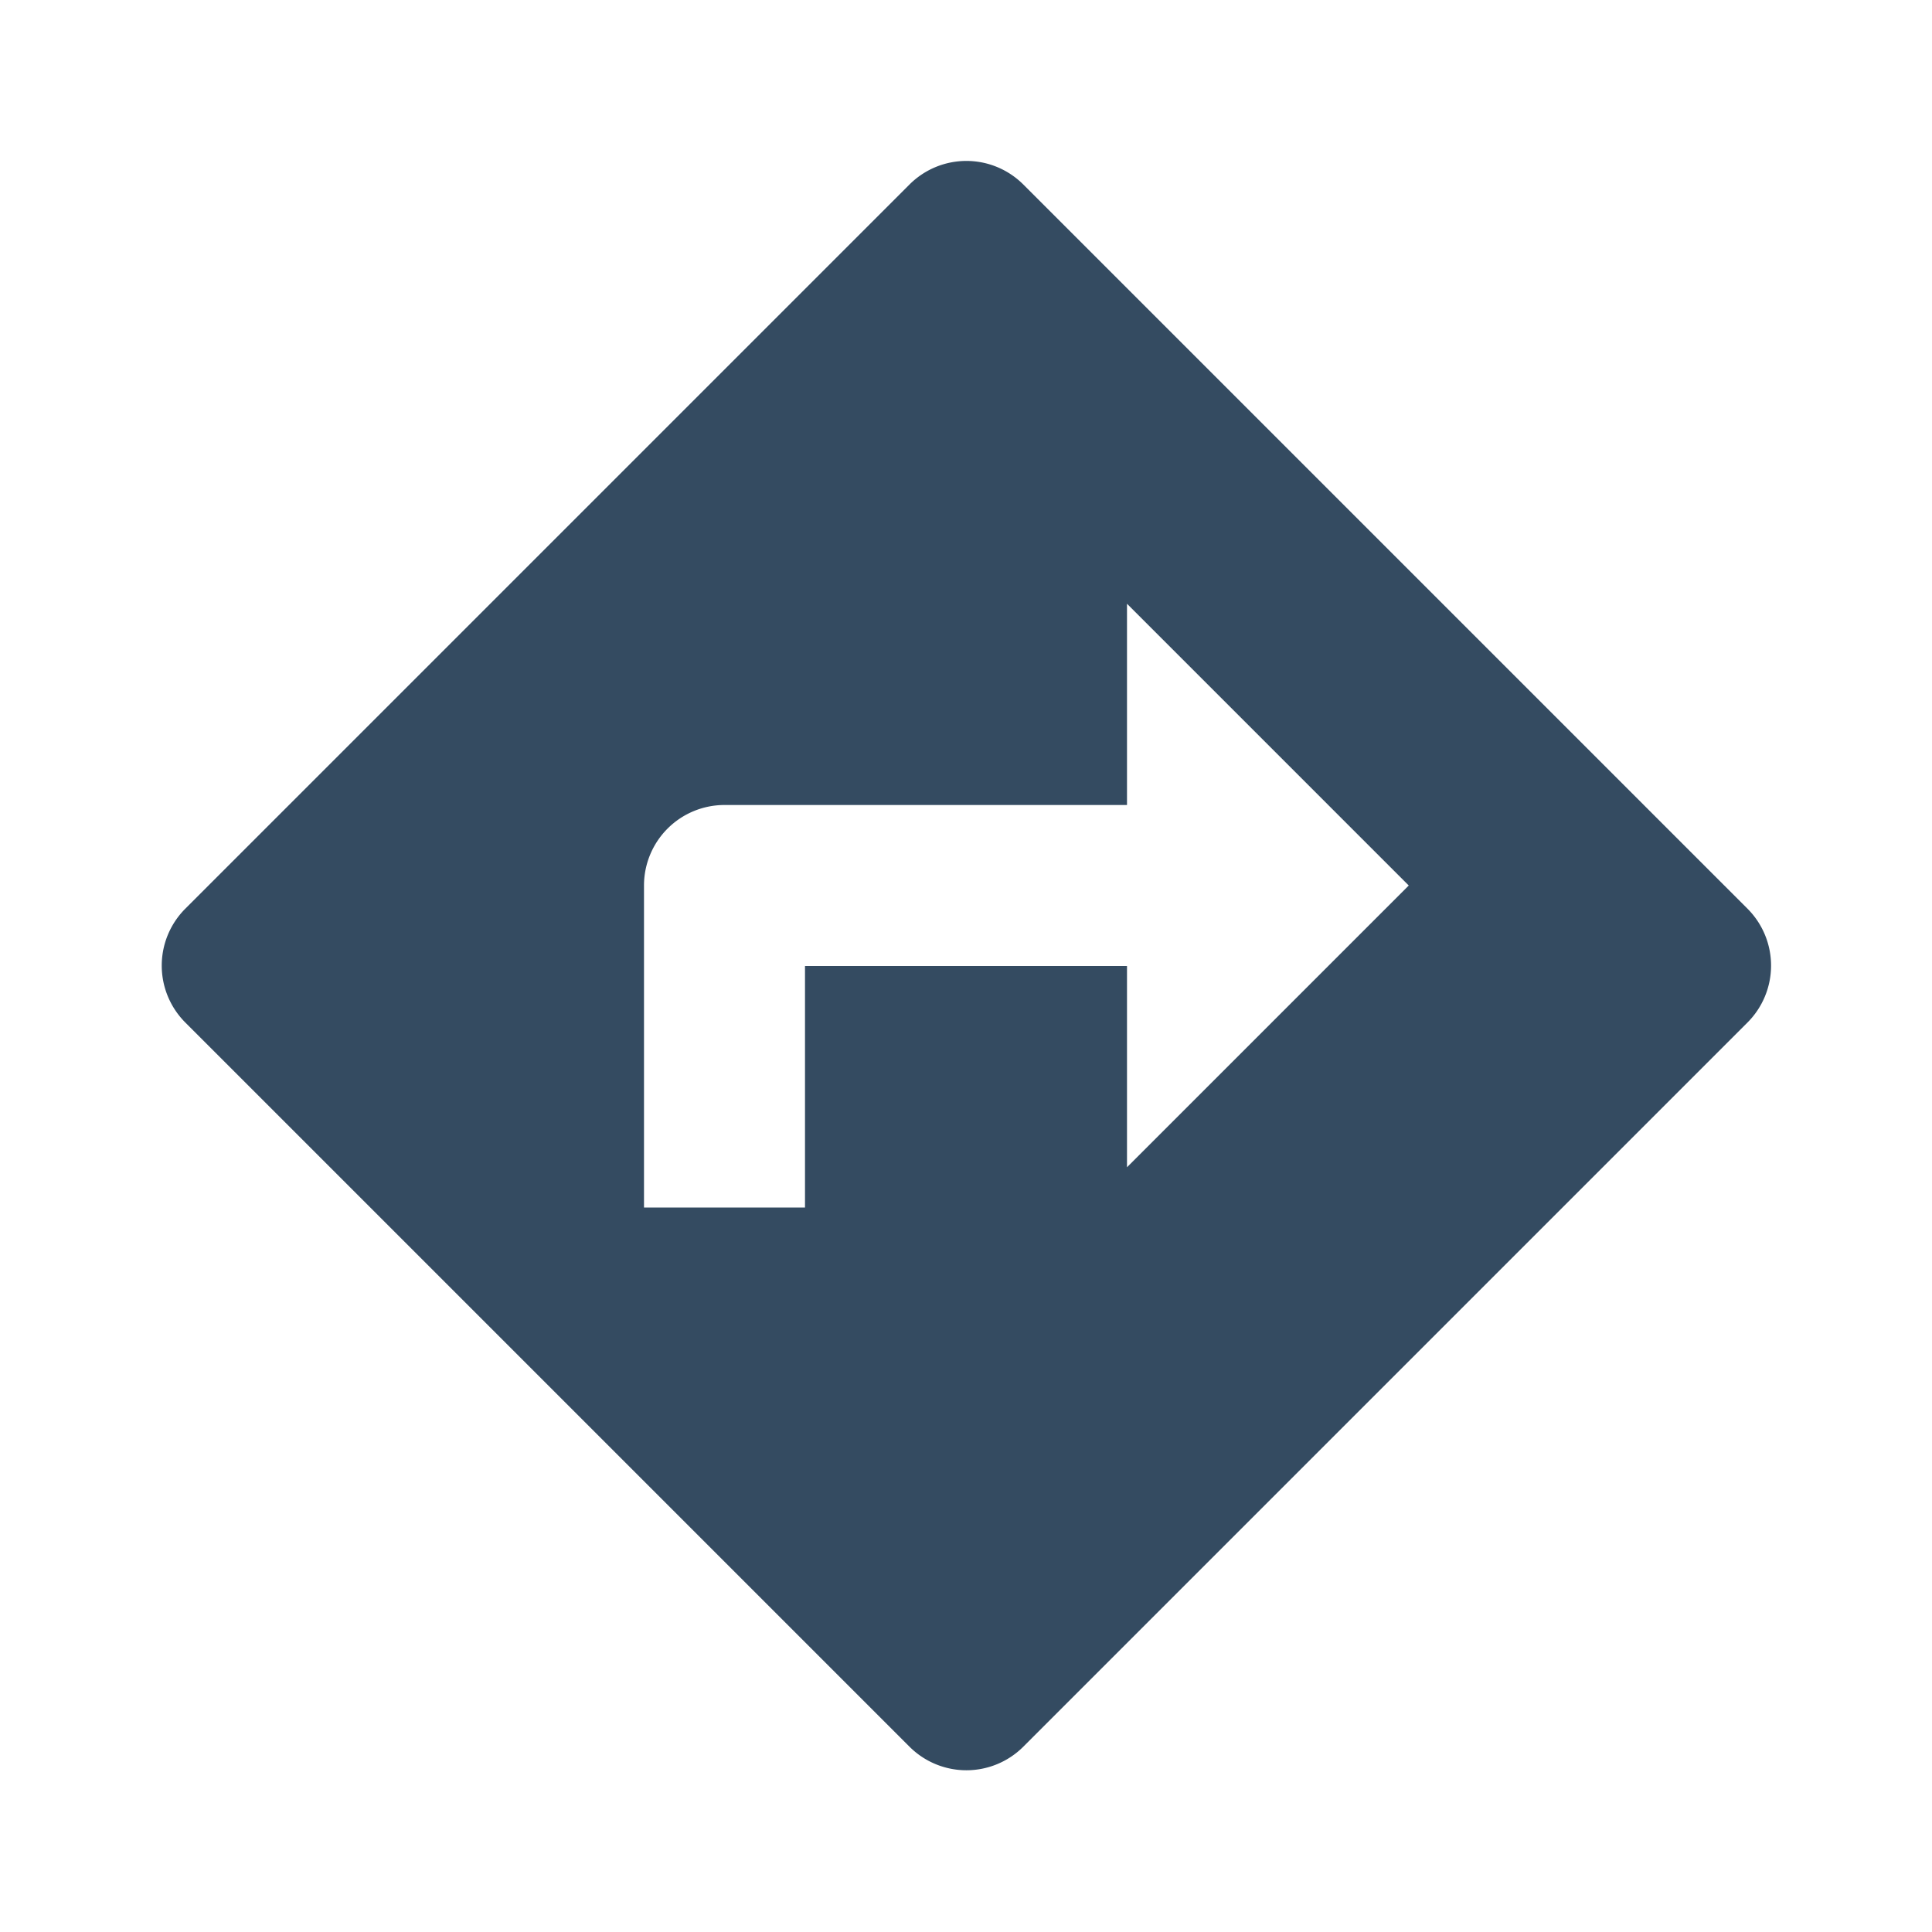 ﻿<svg class="svg-icon" id="directions_black_24dp" xmlns="http://www.w3.org/2000/svg" width="24" height="24" viewBox="0 0 24 24">
  <path id="Path_50" data-name="Path 50" d="M0,0H24V24H0Z" fill="none" />
  <path id="Path_51" data-name="Path 51" d="M21.71,11.29l-9-9a1,1,0,0,0-1.41,0l-9,9a1,1,0,0,0,0,1.41l9,9a1,1,0,0,0,1.41,0l9-9a1,1,0,0,0,0-1.41ZM14,14.5V12H10v3H8V11a1,1,0,0,1,1-1h5V7.5L17.5,11Z" fill="#344b61" />
</svg>
